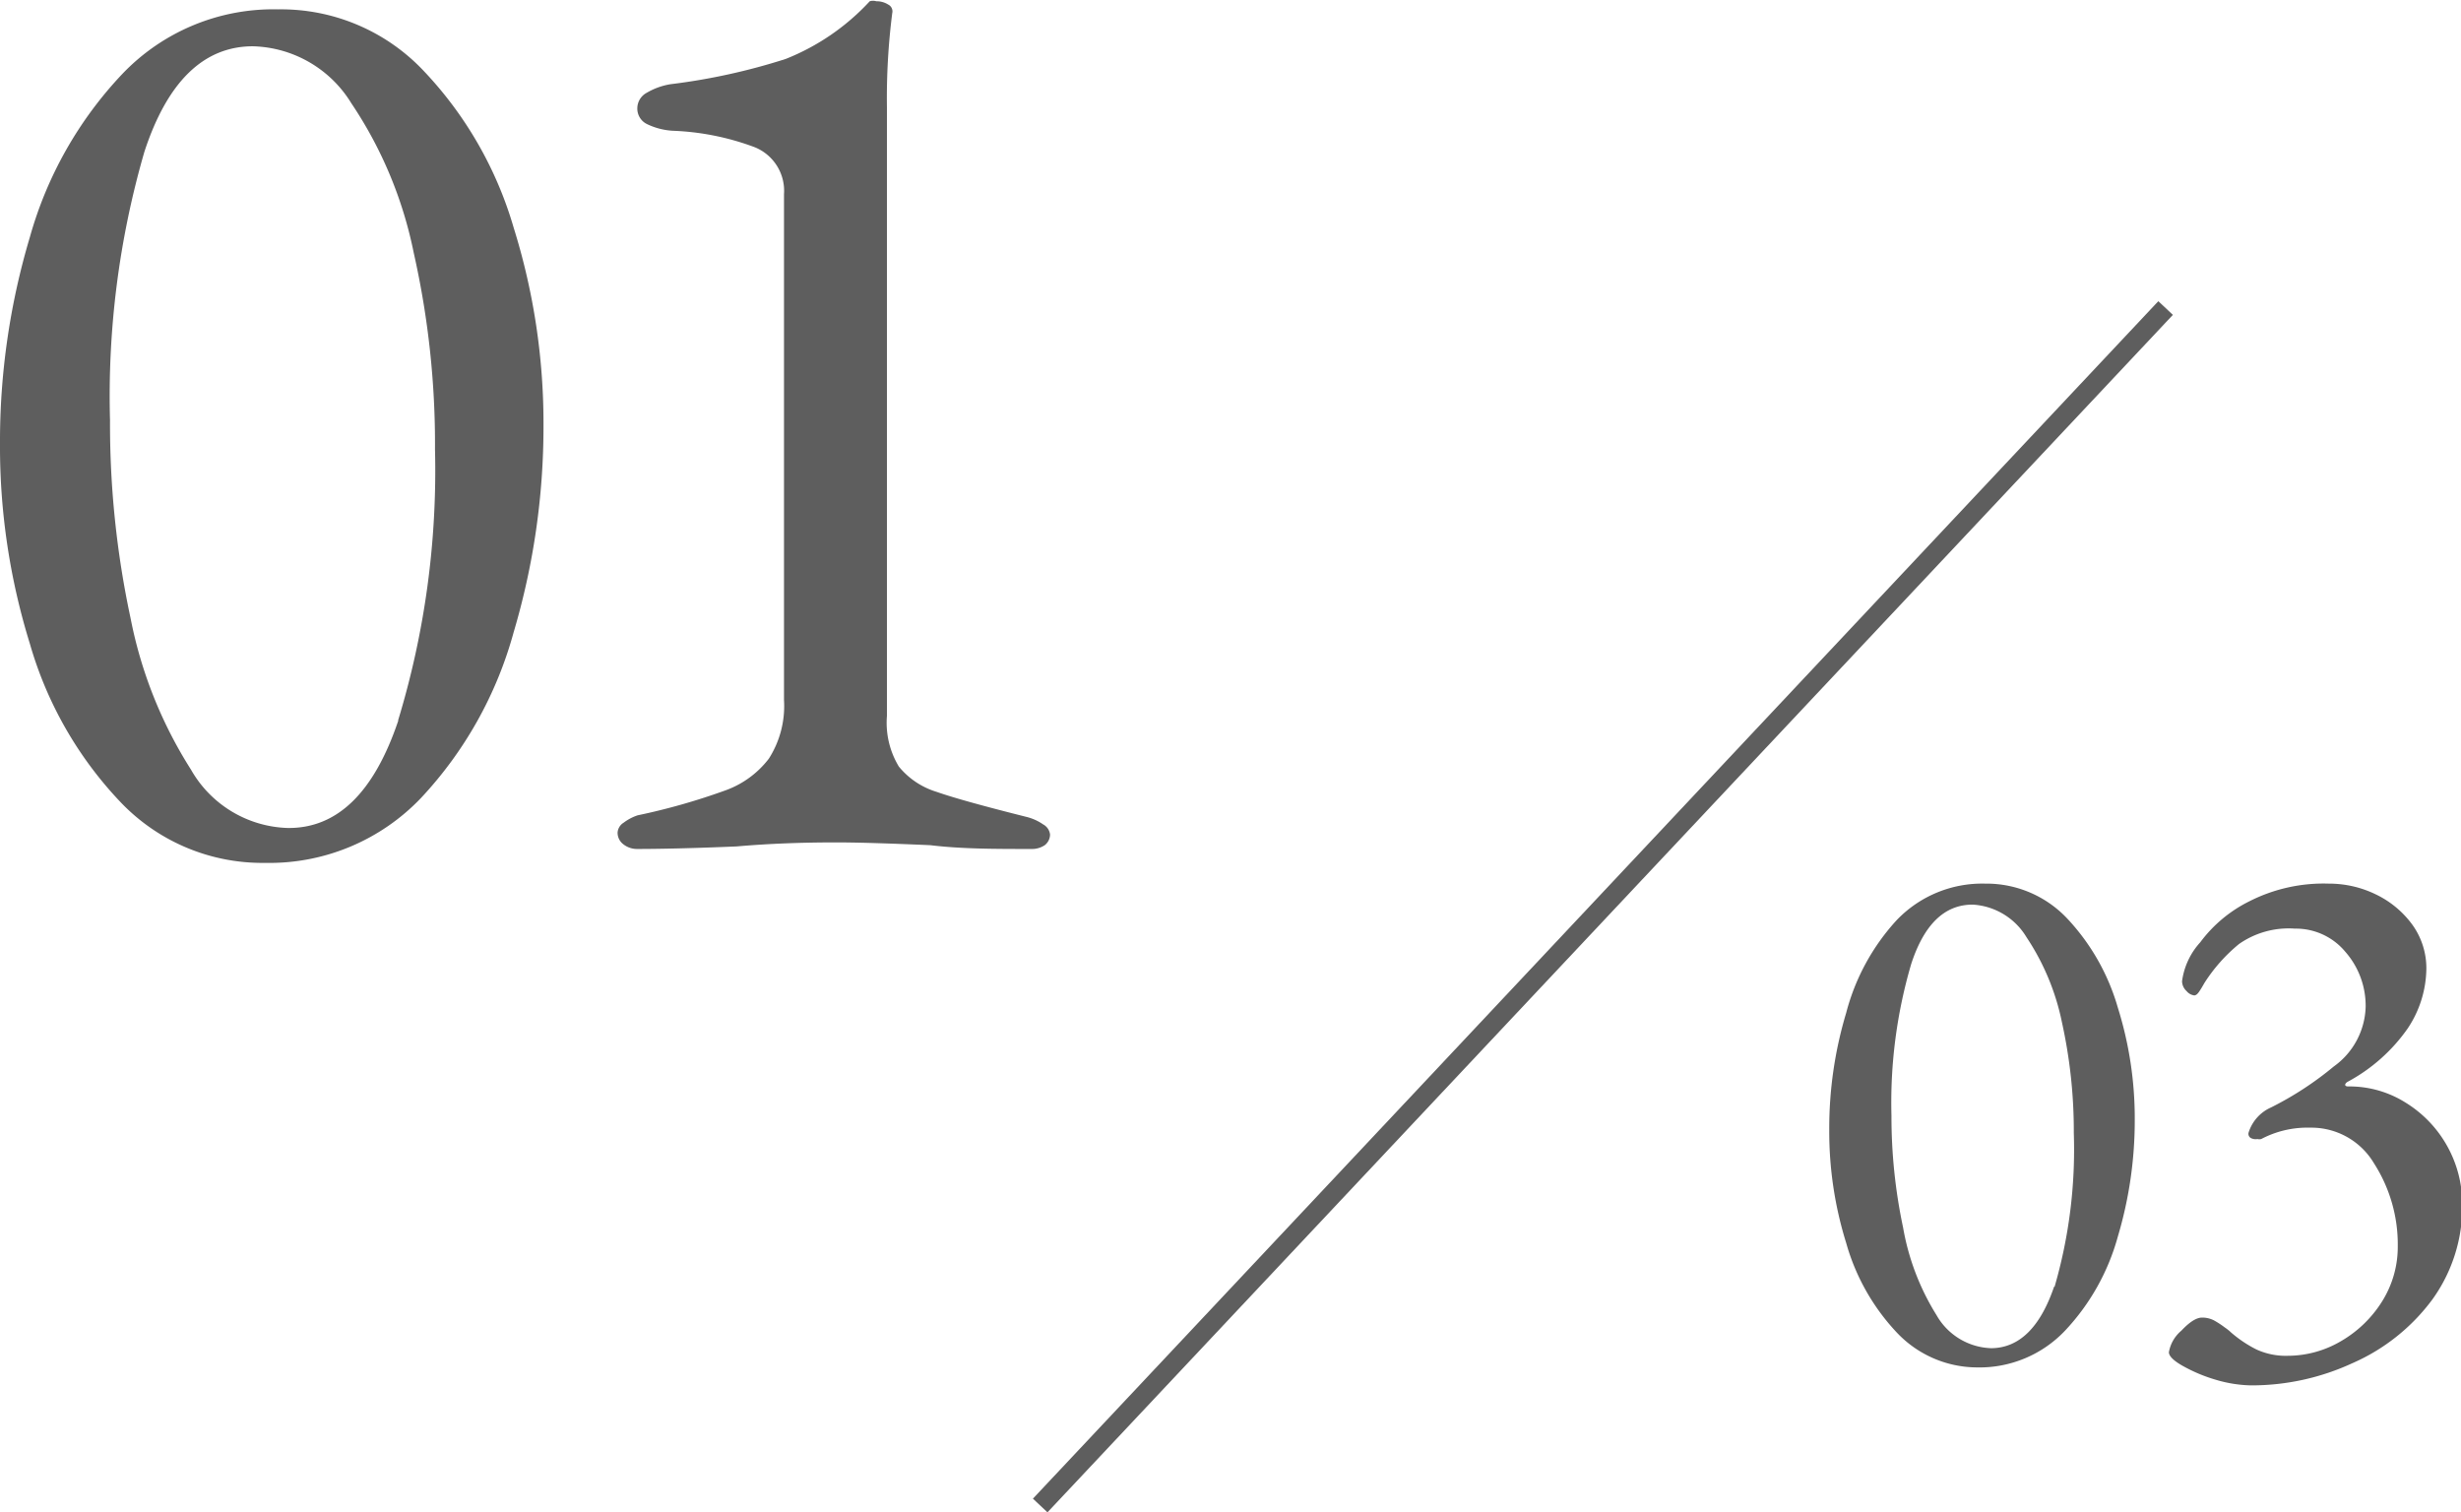<svg xmlns="http://www.w3.org/2000/svg" viewBox="0 0 97.31 59.8"><defs><style>.cls-1{fill:#5e5e5e;}.cls-2{fill:none;stroke:#5e5e5e;stroke-miterlimit:10;stroke-width:0.79px;}</style></defs><title>number01_1</title><g id="レイヤー_2" data-name="レイヤー 2"><g id="レイヤー_1-2" data-name="レイヤー 1"><path class="cls-1" d="M4.74,31.69a15.14,15.14,0,0,1-3.56-6.24A26.31,26.31,0,0,1,0,17.56,28.24,28.24,0,0,1,1.18,9.38,15.44,15.44,0,0,1,4.85,2.91,8.25,8.25,0,0,1,11,.37,7.75,7.75,0,0,1,16.75,2.8,15.14,15.14,0,0,1,20.31,9a25.89,25.89,0,0,1,1.18,7.81A28.54,28.54,0,0,1,20.31,25a15.61,15.61,0,0,1-3.66,6.55,8.28,8.28,0,0,1-6.17,2.57A7.74,7.74,0,0,1,4.74,31.69Zm11-3.2A33.94,33.94,0,0,0,17.2,17.77,34.36,34.36,0,0,0,16.36,10a16.41,16.41,0,0,0-2.47-5.92A4.7,4.7,0,0,0,10,1.83C8.06,1.83,6.62,3.22,5.71,6A34.67,34.67,0,0,0,4.35,16.62a36.6,36.6,0,0,0,.81,7.81,17.33,17.33,0,0,0,2.39,6,4.56,4.56,0,0,0,3.83,2.31Q14.31,32.77,15.75,28.49Z"/><path class="cls-1" d="M24.63,33.37a.57.57,0,0,1-.21-.45.5.5,0,0,1,.24-.39,1.92,1.92,0,0,1,.55-.29,25.59,25.59,0,0,0,3.51-1A3.76,3.76,0,0,0,30.4,30,3.86,3.86,0,0,0,31,27.68v-20a1.86,1.86,0,0,0-1.16-1.86,10.32,10.32,0,0,0-3.25-.65,2.7,2.7,0,0,1-1-.26.68.68,0,0,1-.39-.63.7.7,0,0,1,.37-.61,2.72,2.72,0,0,1,.94-.34,24.64,24.64,0,0,0,4.56-1A9.08,9.08,0,0,0,34.39.05a.44.44,0,0,1,.26,0,.85.85,0,0,1,.47.13.3.3,0,0,1,.16.34,26.51,26.51,0,0,0-.21,3.72V28.31a3.35,3.35,0,0,0,.47,2,3.09,3.09,0,0,0,1.49,1c.68.24,1.88.57,3.59,1a2,2,0,0,1,.63.29.52.52,0,0,1,.27.4.54.54,0,0,1-.21.42.9.9,0,0,1-.53.15c-1.43,0-2.76,0-4-.15-1.61-.07-2.85-.11-3.73-.11-1.36,0-2.67.05-3.93.16-1.67.07-3,.1-3.93.1A.87.87,0,0,1,24.63,33.37Z"/><path class="cls-1" d="M75,52.69a8.53,8.53,0,0,1-2-3.54,14.8,14.8,0,0,1-.67-4.47A15.86,15.86,0,0,1,73,40.05,8.64,8.64,0,0,1,75,36.38a4.68,4.68,0,0,1,3.49-1.44,4.39,4.39,0,0,1,3.25,1.38,8.63,8.63,0,0,1,2,3.52,14.64,14.64,0,0,1,.67,4.43,16.06,16.06,0,0,1-.67,4.63,8.84,8.84,0,0,1-2.08,3.71,4.66,4.66,0,0,1-3.49,1.46A4.38,4.38,0,0,1,75,52.69Zm6.24-1.81A19.45,19.45,0,0,0,82,44.8a19.94,19.94,0,0,0-.47-4.38,9.48,9.48,0,0,0-1.4-3.36A2.66,2.66,0,0,0,78,35.77c-1.11,0-1.92.78-2.43,2.35a19.44,19.44,0,0,0-.78,6,21.09,21.09,0,0,0,.46,4.42A9.65,9.65,0,0,0,76.57,52a2.58,2.58,0,0,0,2.17,1.31C79.84,53.3,80.67,52.49,81.22,50.88Z"/><path class="cls-1" d="M87.62,54.56A6.25,6.25,0,0,1,86.29,54c-.35-.2-.53-.38-.53-.53a1.43,1.43,0,0,1,.49-.85c.33-.35.6-.52.82-.52a1,1,0,0,1,.49.12,3.62,3.62,0,0,1,.41.27,1.88,1.88,0,0,1,.25.2,4.88,4.88,0,0,0,1,.67,2.79,2.79,0,0,0,1.25.25,4.15,4.15,0,0,0,2.08-.57,4.68,4.68,0,0,0,1.64-1.58,4.06,4.06,0,0,0,.62-2.18A5.94,5.94,0,0,0,93.87,46a2.88,2.88,0,0,0-2.53-1.41,3.91,3.91,0,0,0-1.93.45.33.33,0,0,1-.15,0A.41.41,0,0,1,89,45a.19.19,0,0,1-.09-.21,1.61,1.61,0,0,1,.89-1,12.93,12.93,0,0,0,2.48-1.62,3,3,0,0,0,1.26-2.36,3.24,3.24,0,0,0-.8-2.17,2.54,2.54,0,0,0-2-.92,3.42,3.42,0,0,0-2.21.61,6.53,6.53,0,0,0-1.36,1.53c-.08.14-.15.26-.22.36s-.13.14-.19.14a.47.47,0,0,1-.3-.17.54.54,0,0,1-.18-.39A2.84,2.84,0,0,1,87,37.26a5.4,5.4,0,0,1,1.94-1.62,6.48,6.48,0,0,1,3.14-.7,4.23,4.23,0,0,1,1.87.43,3.84,3.84,0,0,1,1.44,1.2,2.94,2.94,0,0,1,.55,1.75,4.33,4.33,0,0,1-.74,2.35,6.84,6.84,0,0,1-2.38,2.11q-.09.06-.09.12s0,.06.12.06a4.16,4.16,0,0,1,2.27.64,4.71,4.71,0,0,1,2.24,4,6.27,6.27,0,0,1-1.18,3.78A7.84,7.84,0,0,1,93,53.91a9.5,9.5,0,0,1-4,.87A5.2,5.2,0,0,1,87.62,54.56Z"/><line class="cls-2" x1="85.63" y1="12.18" x2="41.13" y2="59.53"/></g></g></svg>